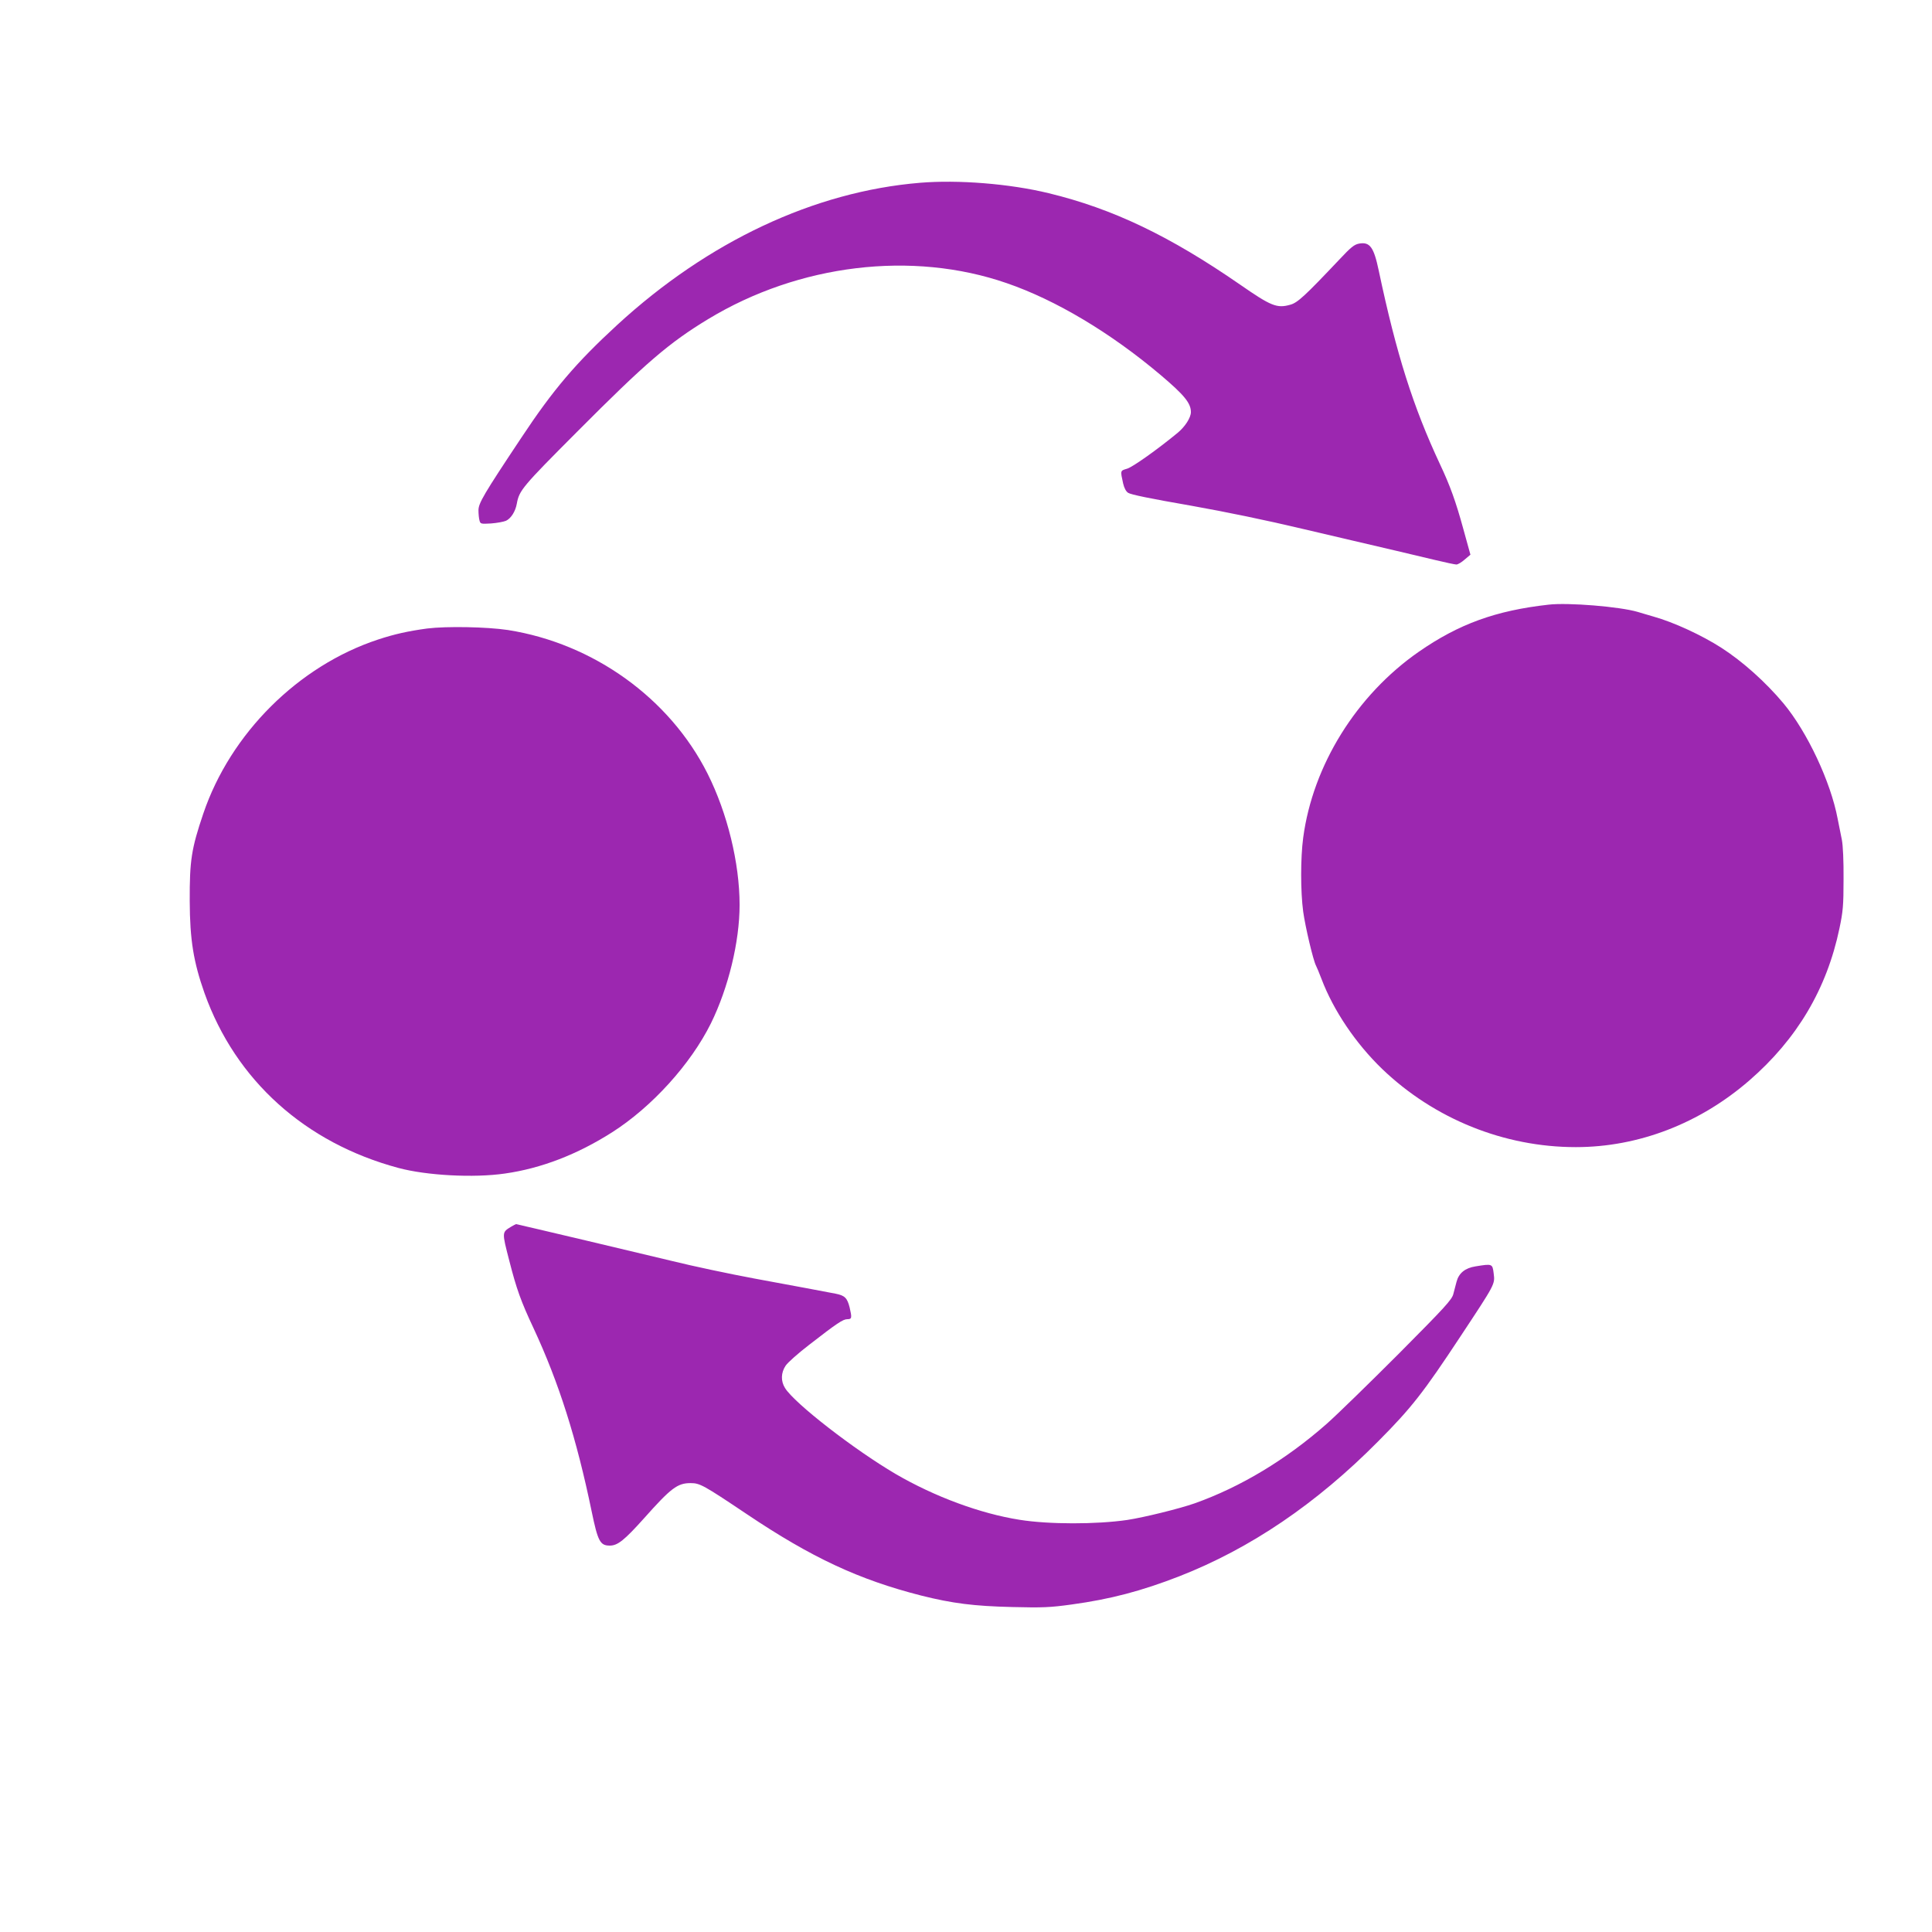 <?xml version="1.0" standalone="no"?>
<!DOCTYPE svg PUBLIC "-//W3C//DTD SVG 20010904//EN"
 "http://www.w3.org/TR/2001/REC-SVG-20010904/DTD/svg10.dtd">
<svg version="1.0" xmlns="http://www.w3.org/2000/svg"
 width="1280pt" height="1280pt" viewBox="0 0 1280 1280"
 preserveAspectRatio="xMidYMid meet">
<g transform="translate(0,1280) scale(0.1,-0.1)"
fill="#9c27b0" stroke="none">
<path d="M6095 11589 c-700 -58 -1403 -388 -2005 -941 -273 -251 -425 -429
-636 -748 -251 -377 -284 -434 -284 -481 0 -24 3 -55 7 -68 6 -22 9 -23 77
-19 39 3 83 11 99 18 33 16 62 62 71 113 16 88 35 111 401 478 455 457 608
588 867 745 601 364 1351 455 1978 238 326 -112 690 -330 1020 -609 156 -132
200 -186 200 -245 0 -37 -38 -96 -87 -137 -136 -112 -297 -226 -335 -238 -47
-14 -46 -11 -27 -98 7 -30 19 -53 33 -62 19 -12 139 -37 421 -86 225 -40 497
-96 740 -154 33 -8 177 -42 320 -75 275 -64 342 -80 548 -129 71 -17 136 -31
146 -31 10 0 35 15 55 33 l38 32 -47 170 c-50 183 -88 288 -155 430 -178 381
-288 727 -405 1280 -33 158 -59 194 -131 181 -32 -6 -54 -24 -129 -104 -229
-242 -278 -288 -327 -301 -88 -25 -127 -9 -333 134 -466 322 -842 502 -1267
605 -259 63 -600 90 -853 69z"/>
<path d="M10260 8794 c-350 -39 -595 -128 -860 -312 -413 -287 -702 -752 -766
-1232 -18 -135 -18 -356 0 -490 14 -101 66 -322 85 -358 5 -9 21 -48 36 -87
79 -209 226 -427 402 -597 345 -331 808 -518 1283 -518 415 0 820 156 1149
441 317 275 514 607 598 1009 23 110 27 149 27 325 1 121 -4 224 -11 260 -7
33 -19 96 -28 140 -46 245 -201 575 -359 765 -118 141 -270 277 -411 368 -129
83 -317 170 -450 207 -33 10 -80 23 -105 31 -119 35 -461 63 -590 48z"/>
<path d="M2830 8636 c-125 -17 -216 -37 -325 -73 -528 -174 -978 -622 -1158
-1153 -79 -233 -91 -311 -90 -580 1 -257 25 -403 98 -610 206 -577 666 -992
1285 -1158 186 -50 498 -67 705 -37 240 34 479 126 710 273 265 169 521 452
655 722 116 236 190 541 190 785 0 277 -81 608 -212 869 -251 500 -757 863
-1323 952 -140 21 -406 26 -535 10z"/>
<path d="M3385 4672 c-60 -37 -60 -34 -11 -224 48 -188 77 -269 161 -448 168
-361 285 -730 385 -1214 41 -198 56 -226 120 -226 52 0 96 35 227 181 178 200
221 233 308 233 62 0 84 -12 372 -205 430 -289 744 -435 1156 -540 207 -52
350 -70 603 -76 202 -5 251 -3 395 17 256 35 461 89 713 187 470 184 907 480
1316 893 222 223 301 325 544 693 234 354 231 348 222 420 -8 65 -9 65 -120
47 -70 -11 -111 -45 -126 -102 -6 -21 -15 -57 -21 -80 -9 -38 -53 -86 -362
-397 -194 -194 -408 -403 -477 -464 -270 -238 -571 -419 -875 -527 -103 -36
-335 -93 -446 -110 -205 -30 -521 -30 -714 1 -260 41 -563 153 -822 304 -274
161 -670 468 -732 569 -29 46 -27 102 4 148 14 21 83 82 153 136 188 146 227
172 256 172 30 0 31 9 15 78 -16 63 -32 79 -93 91 -56 11 -275 52 -541 101
-161 30 -407 82 -540 115 -109 27 -1031 245 -1036 245 -2 0 -17 -8 -34 -18z"/>
</g>
</svg>
